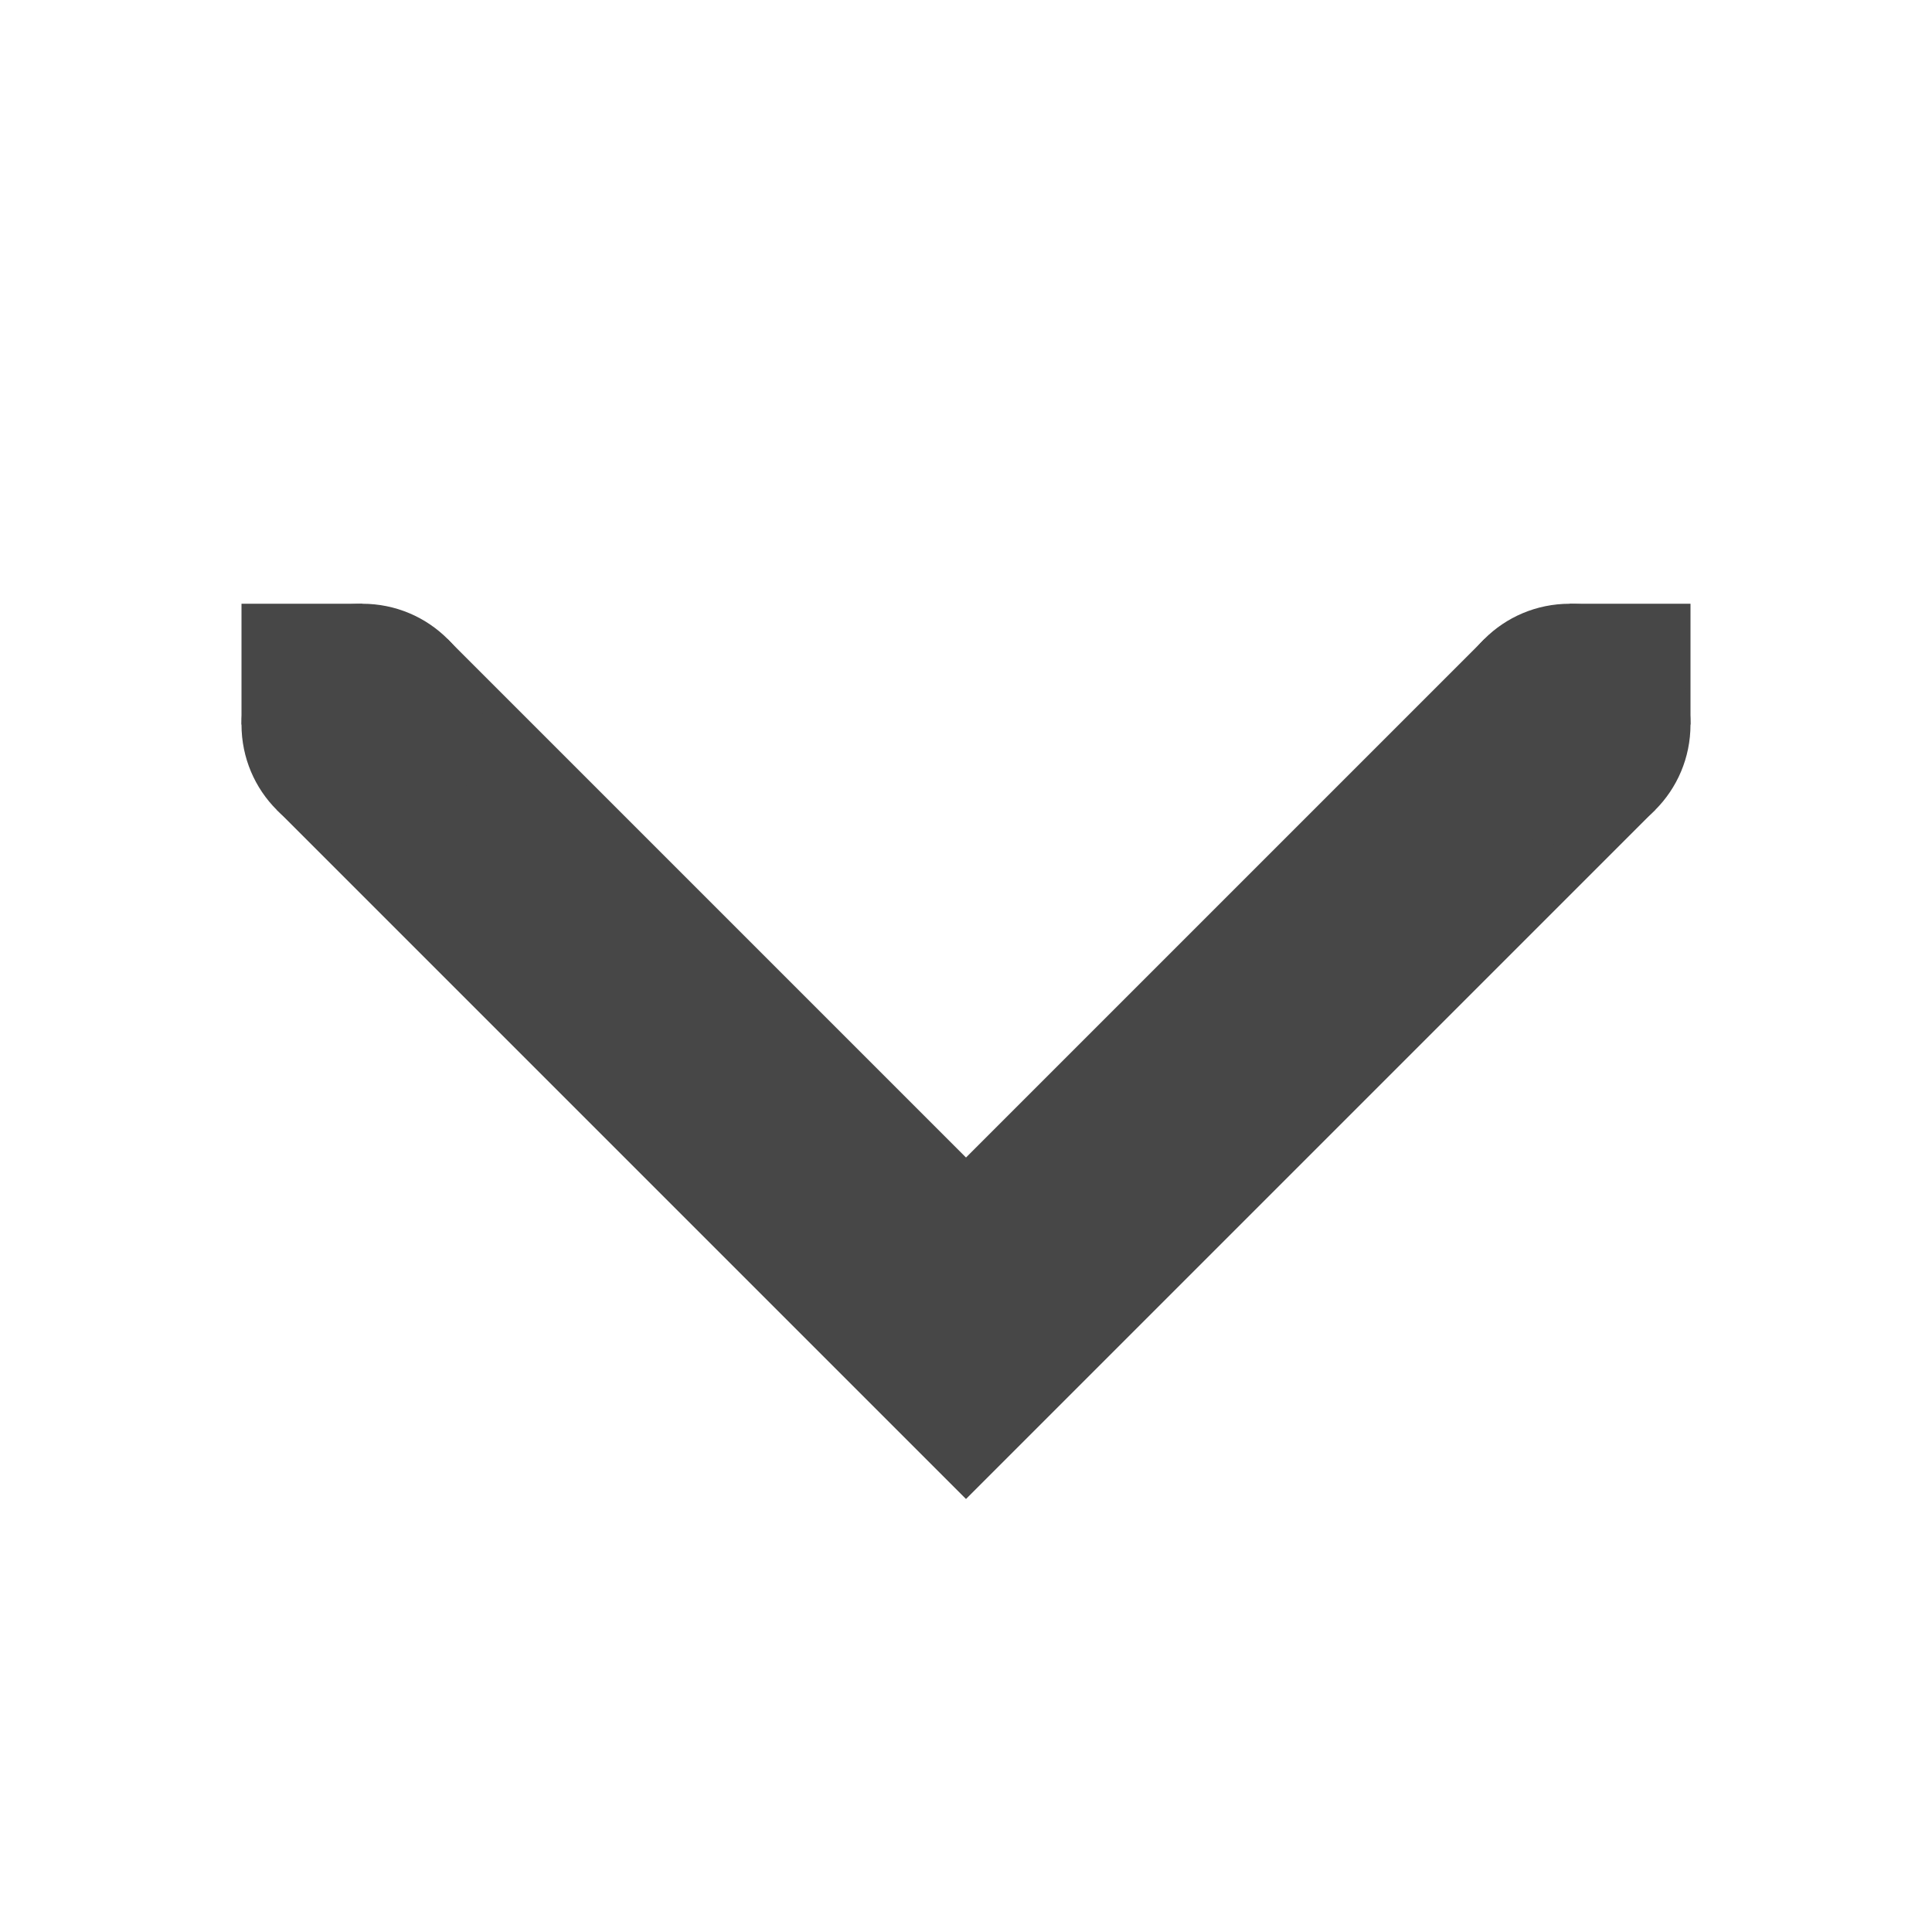 <?xml version="1.0" encoding="UTF-8"?>
<svg width="16" height="16" xmlns="http://www.w3.org/2000/svg">
 <g fill="#474747">
  <path d="M3.707 5.293L2.293 6.707 8 12.414l5.707-5.707-1.414-1.414L8 9.586z" font-family="sans-serif" font-weight="400" overflow="visible" style="font-feature-settings:normal;font-variant-alternates:normal;font-variant-caps:normal;font-variant-ligatures:normal;font-variant-numeric:normal;font-variant-position:normal;isolation:auto;mix-blend-mode:normal;shape-padding:0;text-decoration-color:#000;text-decoration-line:none;text-decoration-style:solid;text-indent:0;text-orientation:mixed;text-transform:none" white-space="normal"/>
  <path d="M13 6V5h1v1zM2 6V5h1v1z" overflow="visible"/>
  <path d="M2 6c0-.554.446-1 1-1s1 .446 1 1-.446 1-1 1-1-.446-1-1zM12 6c0-.554.446-1 1-1s1 .446 1 1-.446 1-1 1-1-.446-1-1z" overflow="visible"/>
 </g>
</svg>
